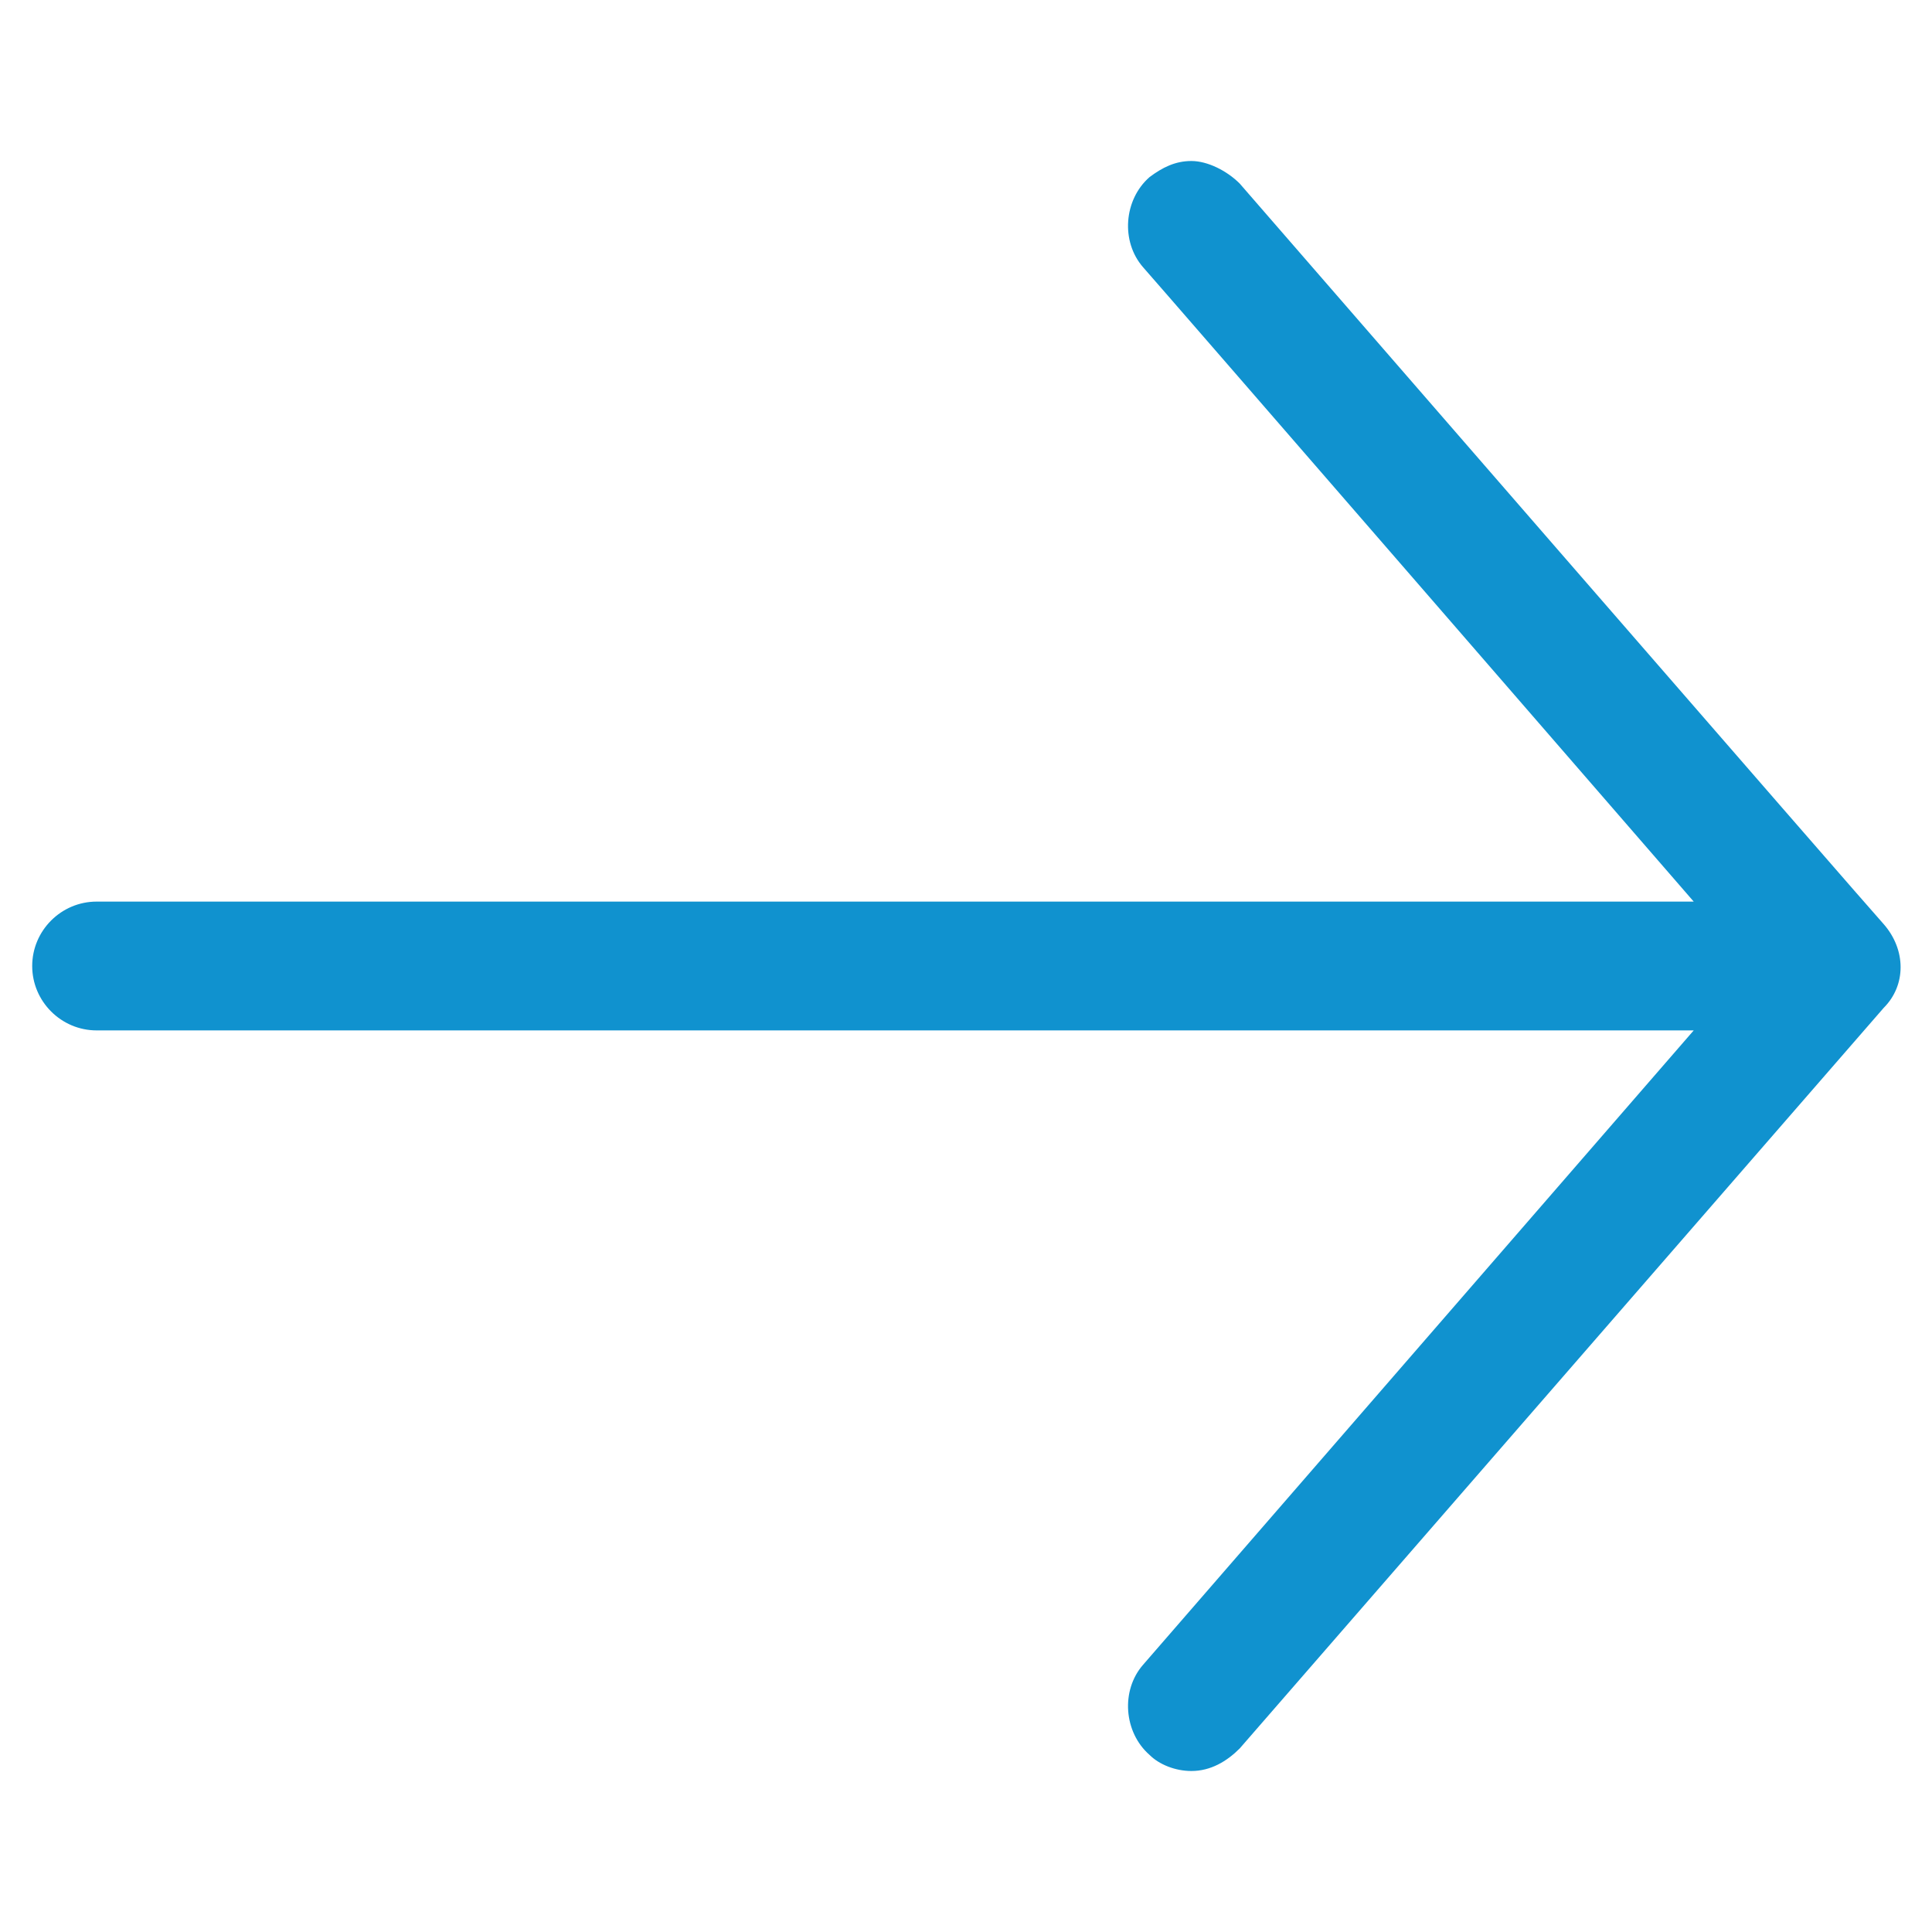 <?xml version="1.0" encoding="UTF-8"?>
<svg xmlns="http://www.w3.org/2000/svg" version="1.1" viewBox="0 0 60 60">
  <defs>
    <style>
      .cls-1 {
        fill: #1092cf;
      }
    </style>
  </defs>
  <!-- Generator: Adobe Illustrator 28.7.1, SVG Export Plug-In . SVG Version: 1.2.0 Build 142)  -->
  <g>
    <g id="Icons">
      <path class="cls-1" d="M37,55c-.5,0-1-.2-1.3-.5-.8-.7-.9-2-.2-2.8l17.1-19.7H3c-1.1,0-2-.9-2-2s.9-2,2-2h49.6s-17-19.6-17.1-19.7c-.7-.8-.6-2.1.2-2.8.4-.3.8-.5,1.3-.5s1.1.3,1.5.7c0,0,19.8,22.8,20,23,.7.8.7,1.9,0,2.6l-20,23c-.4.4-.9.7-1.5.7h0Z"></path>
    </g>
  </g>
</svg>
